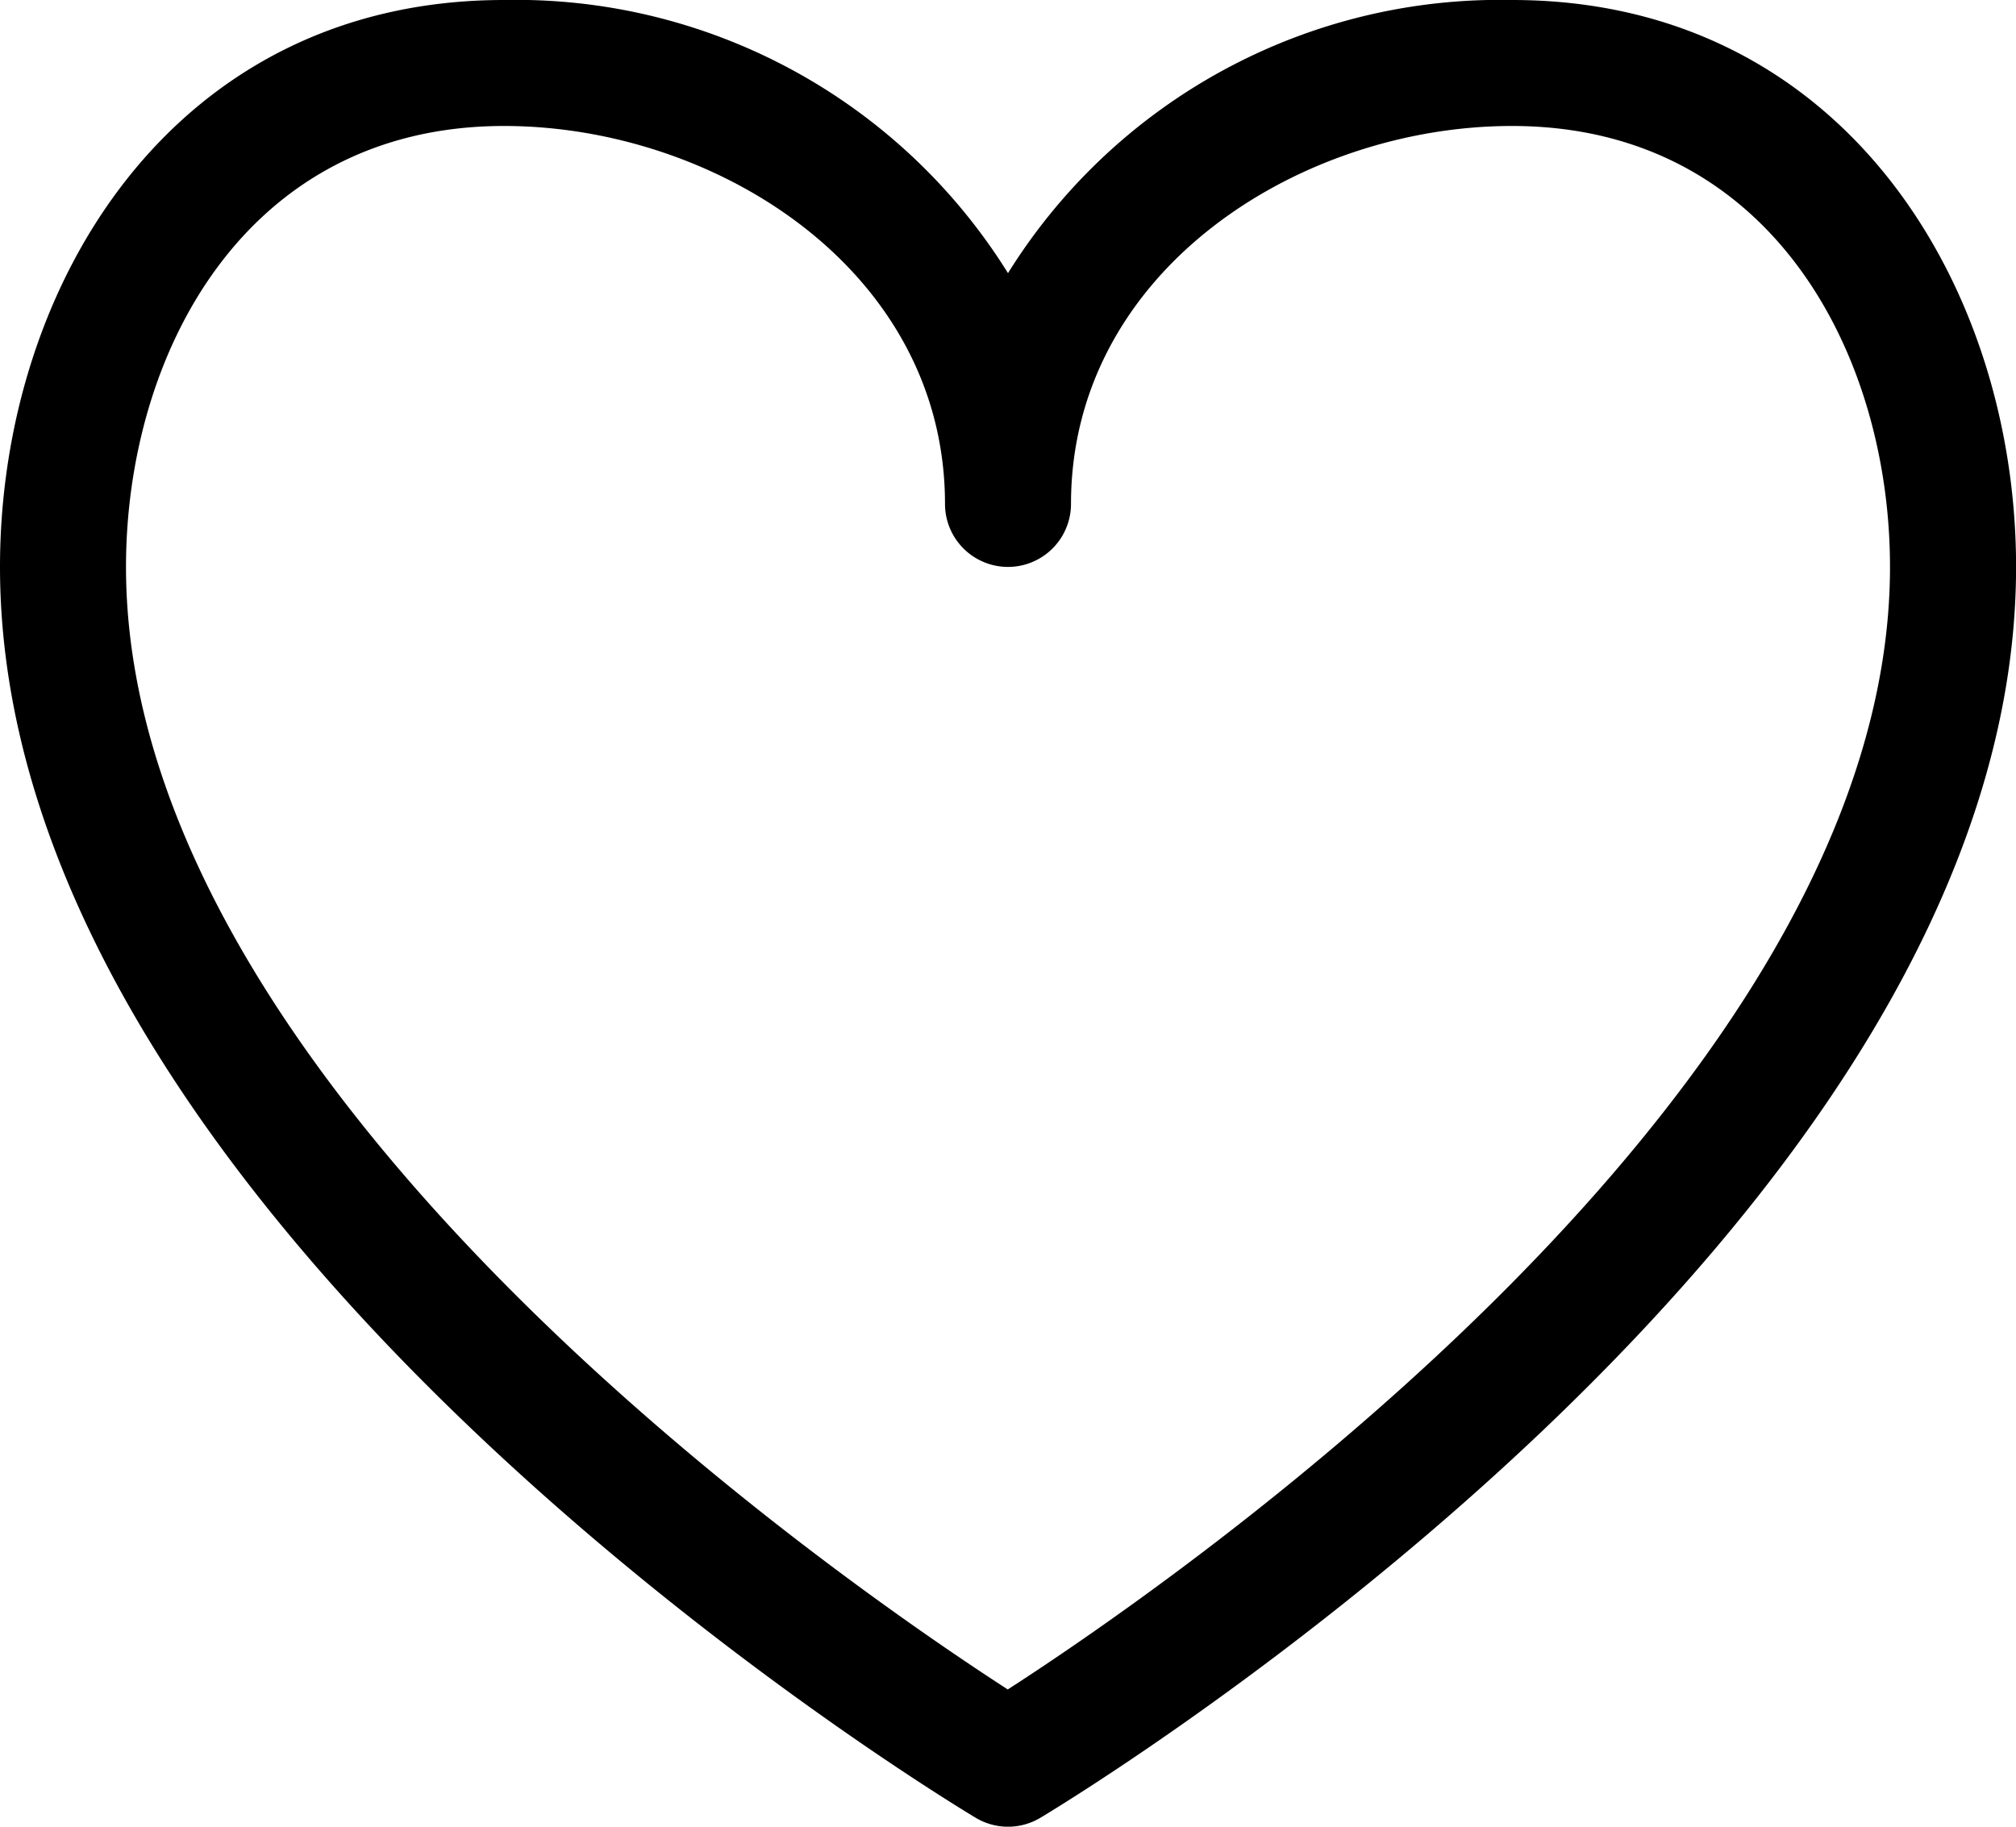 <svg xmlns="http://www.w3.org/2000/svg" width="27.2" height="24.65" viewBox="0 0 27.2 24.65">
  <path id="パス_5" data-name="パス 5" d="M28.4,11a7.818,7.818,0,0,0-6.8,3.686A7.817,7.817,0,0,0,14.8,11C10.336,11,8,14.848,8,18.65c0,8.88,12.625,16.556,13.163,16.879a.85.85,0,0,0,.875,0c.538-.323,13.163-8,13.163-16.879,0-3.8-2.336-7.65-6.8-7.65M21.6,33.8C19.4,32.378,9.7,25.716,9.7,18.65c0-2.865,1.6-5.95,5.1-5.95,2.862,0,5.95,1.95,5.95,5.1a.85.85,0,1,0,1.7,0c0-3.15,3.089-5.1,5.95-5.1,3.5,0,5.1,3.085,5.1,5.95,0,7.058-9.7,13.727-11.9,15.146" transform="translate(-8 -11)"/>
</svg>
